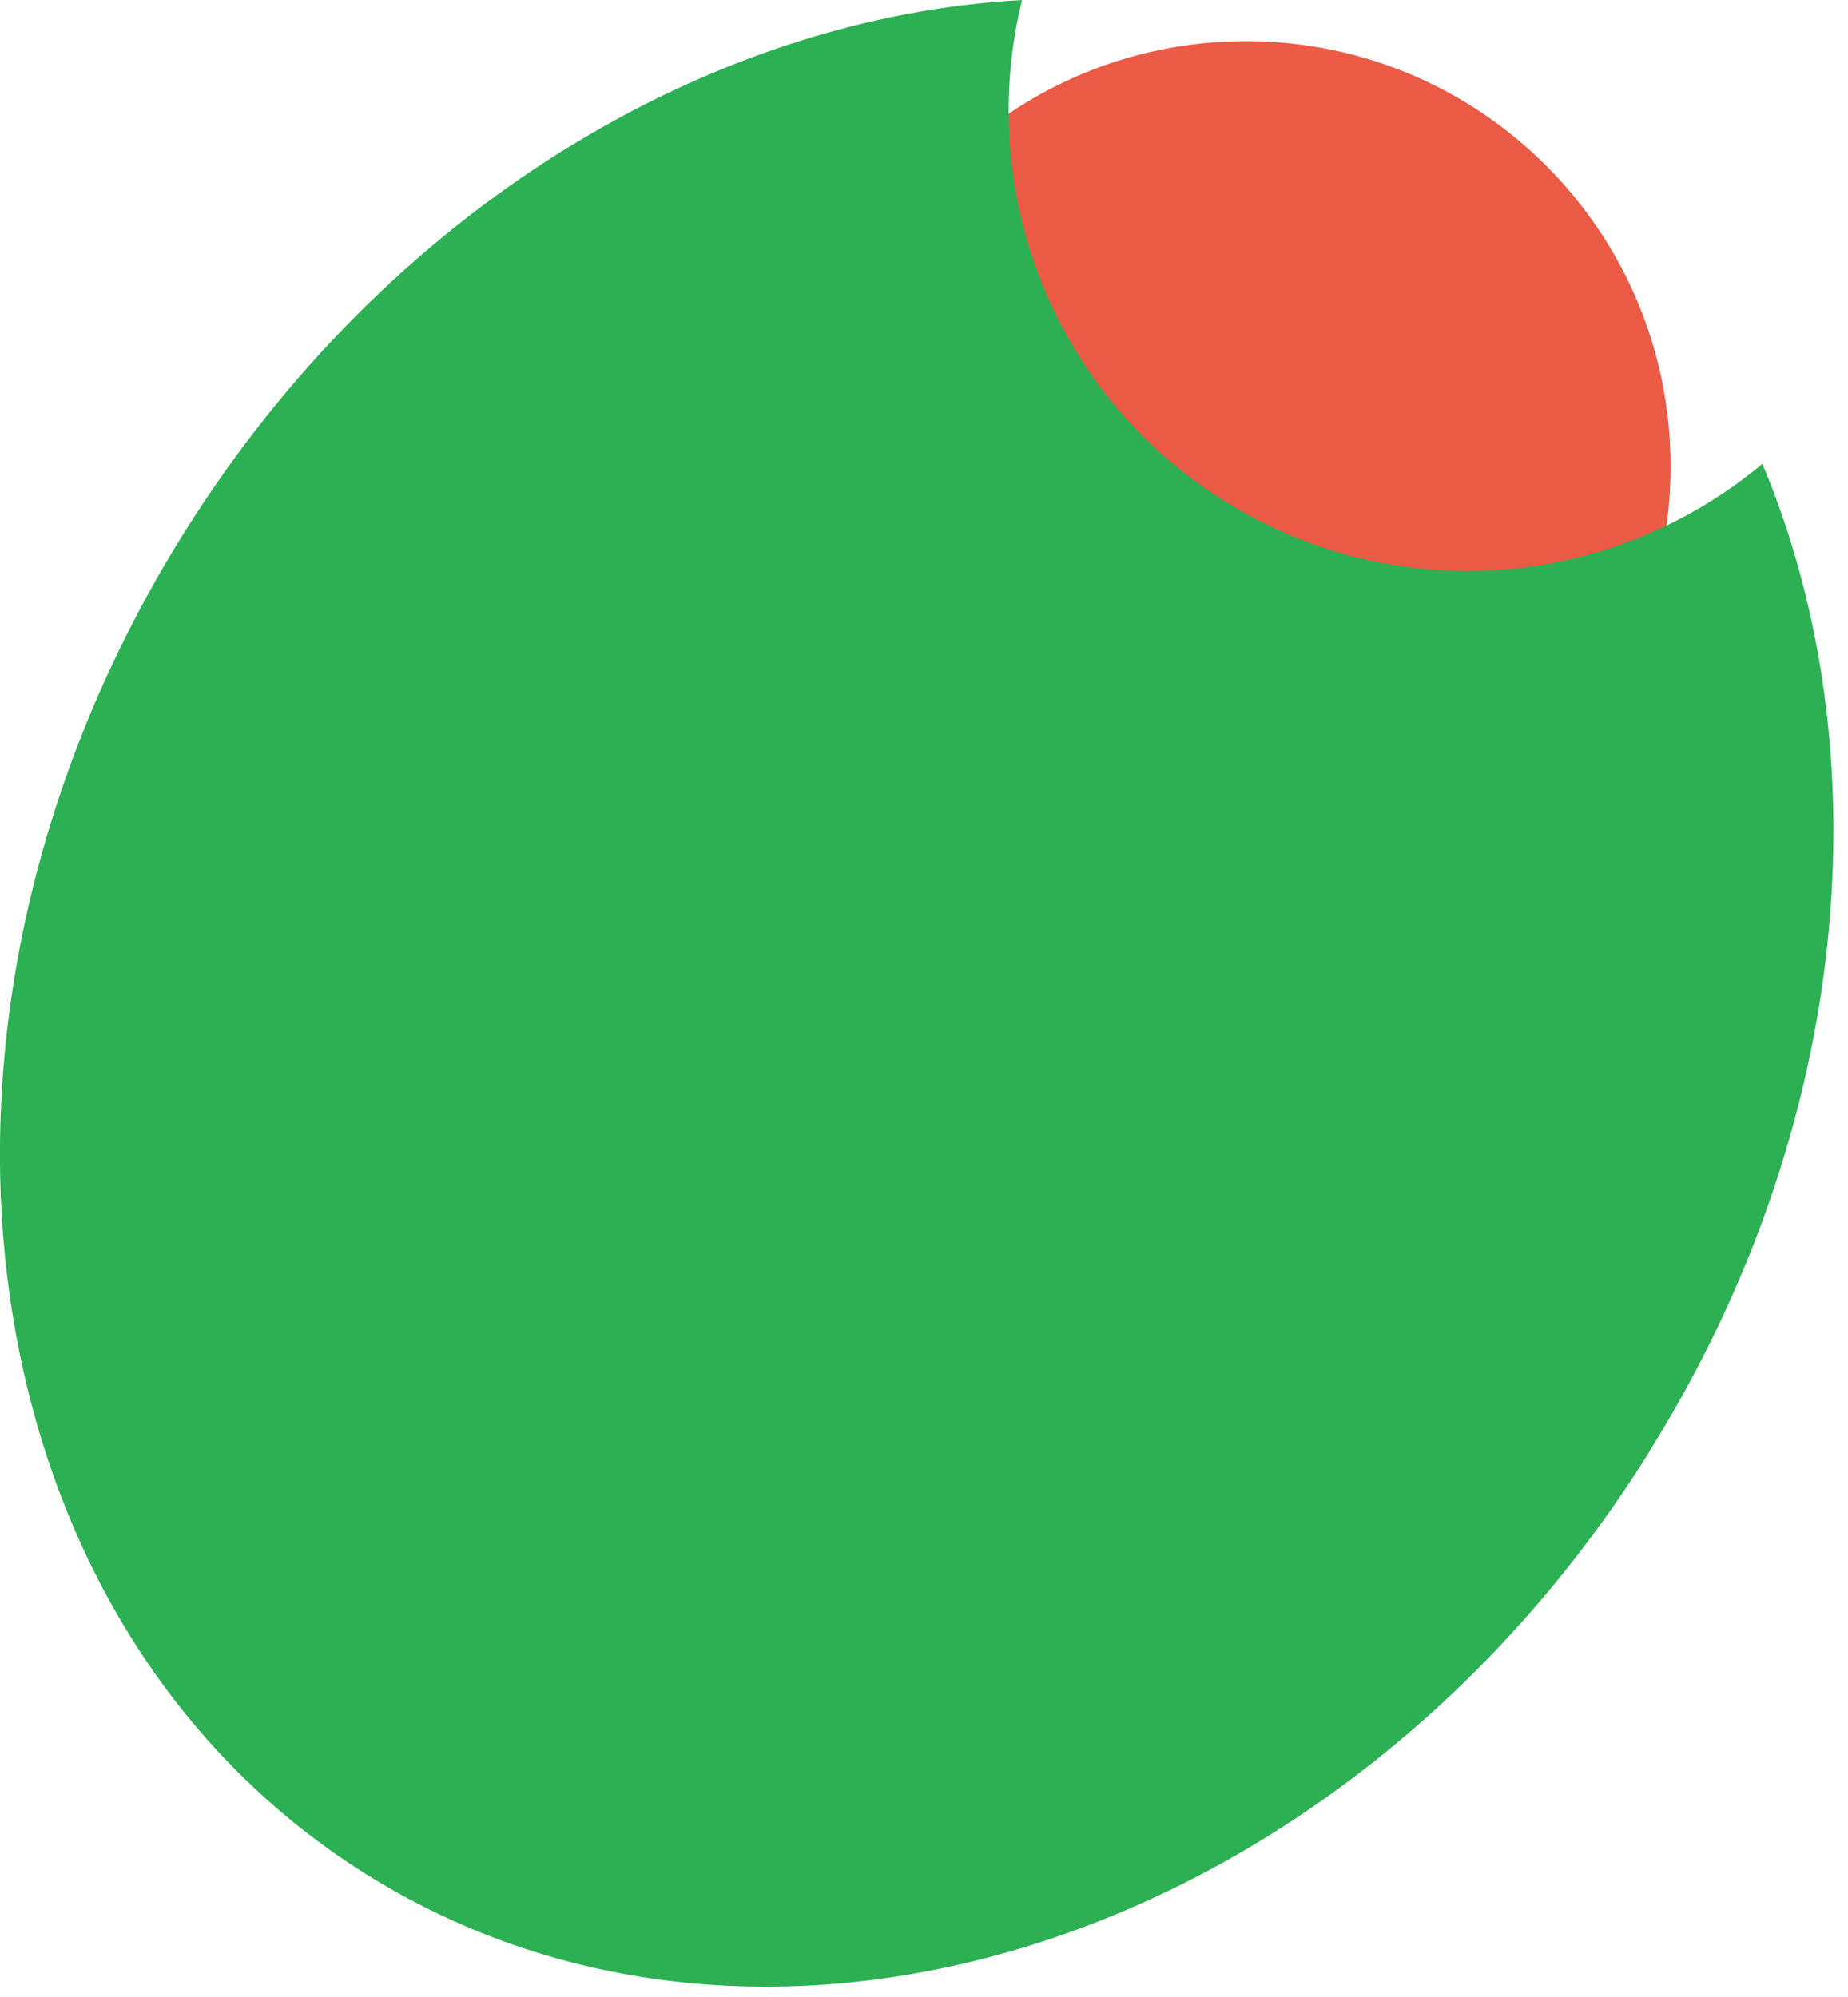 <svg xmlns="http://www.w3.org/2000/svg" fill="none" viewBox="0 0 99 107" height="107" width="99">
<path fill="#EB5A45" d="M66.746 2.205C54.182 2.205 43.997 12.409 43.997 24.997C43.997 37.584 54.182 47.788 66.746 47.788C79.31 47.788 89.495 37.584 89.495 24.997C89.495 12.409 79.31 2.205 66.746 2.205Z"></path>
<path fill="#2CB053" d="M88.343 77.813C72.052 103.881 41.261 113.999 19.581 100.398C-2.078 86.797 -6.438 54.63 9.852 28.561C20.713 11.19 38.011 0.907 54.754 -6.48646e-05C52.265 10.077 56.317 21.04 65.573 26.831C74.829 32.642 86.451 31.529 94.411 24.852C100.911 40.328 99.224 60.4 88.343 77.792L88.343 77.813Z"></path>
</svg>
